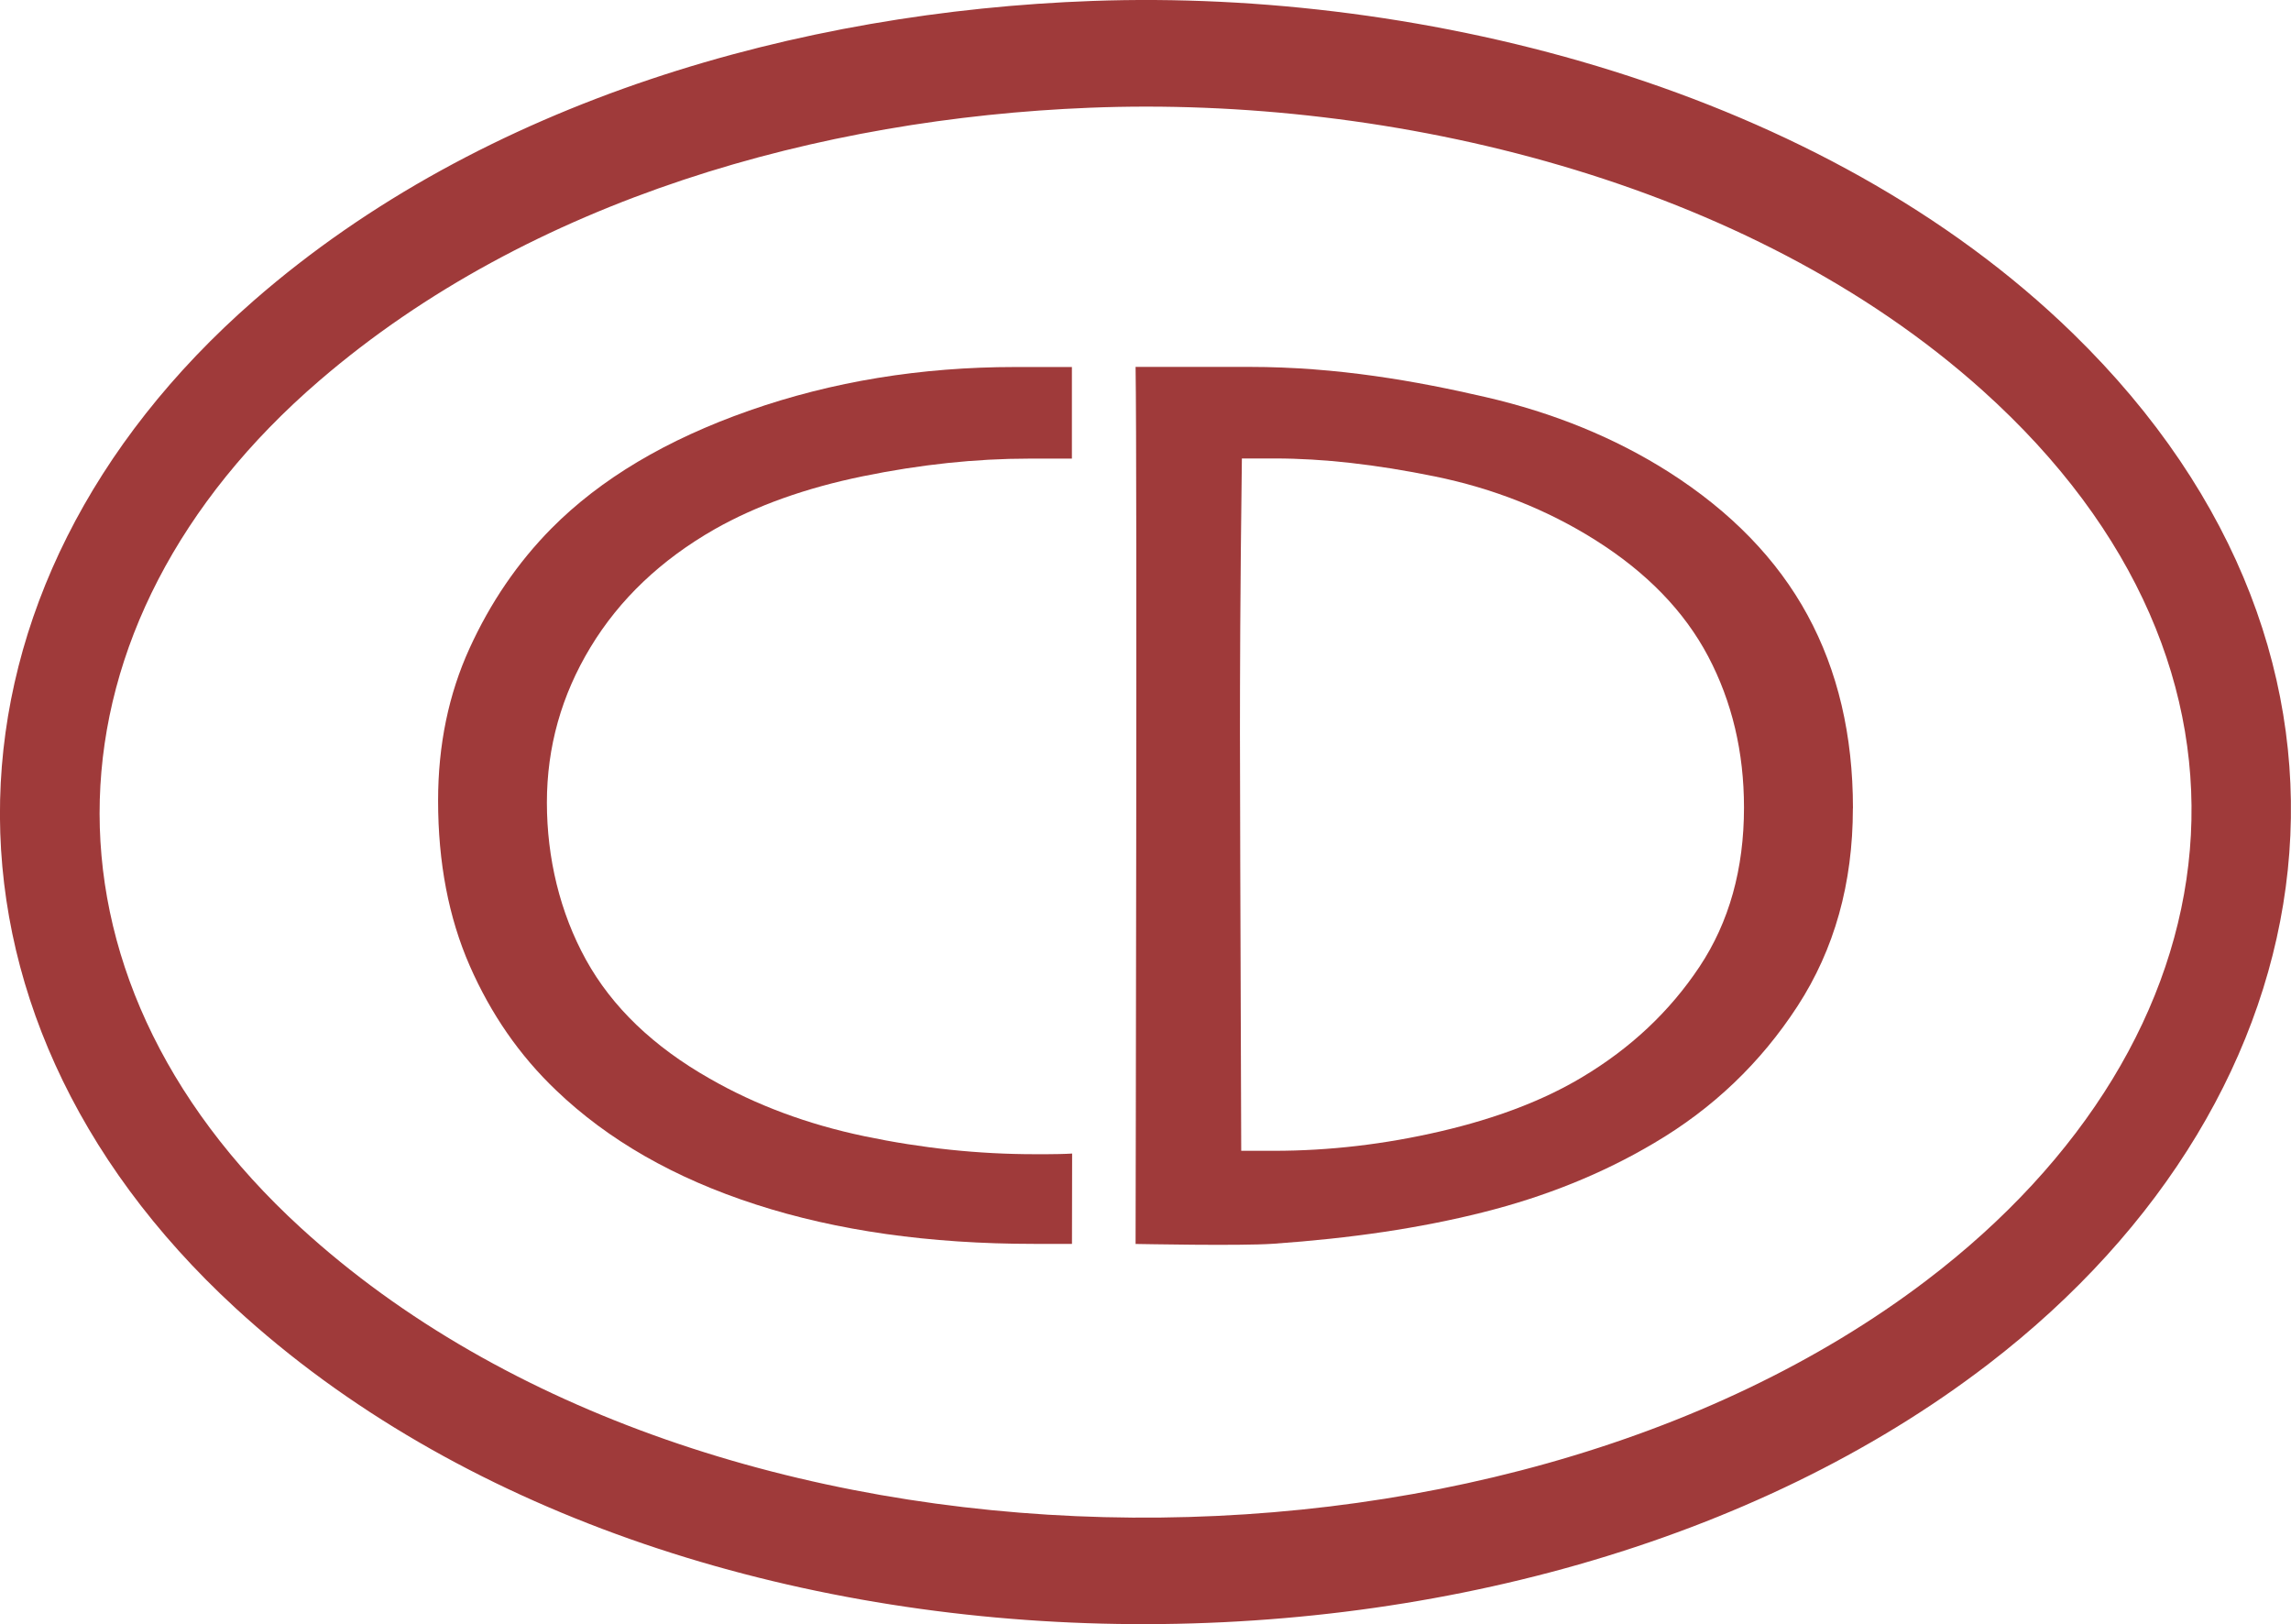 <svg viewBox="0 0 593.56 420.75" xmlns="http://www.w3.org/2000/svg" data-sanitized-data-name="Layer 2" data-name="Layer 2" id="Layer_2">
  <defs>
    <style>
      .cls-1 {
        fill: #9f3a3a;
      }
    </style>
  </defs>
  <g data-sanitized-data-name="Layer 1" data-name="Layer 1" id="Layer_1-2">
    <g>
      <path d="M277.77,298.84c0,1.07-.03,18.11-.04,23.4h-9.91c-26.99,0-51-3.4-72.02-10.21-21.02-6.8-38.28-16.68-51.77-29.62-9.4-8.96-16.84-19.69-22.32-32.19-5.48-12.5-8.21-26.77-8.21-42.81,0-14.38,2.71-27.52,8.13-39.41,5.42-11.89,12.5-22.26,21.24-31.11,12.72-12.83,29.81-23.01,51.27-30.53,21.46-7.52,44.41-11.28,68.86-11.28h14.71c0,2.09.01,18.74,0,23.73h-11.08c-13.85,0-28.19,1.52-43.03,4.56-14.84,3.04-27.64,7.61-38.38,13.69-13.96,7.96-24.7,18.17-32.23,30.61-7.53,12.44-11.3,25.86-11.3,40.24s3.38,28.51,10.13,40.74c6.76,12.22,17.44,22.48,32.06,30.78,11.96,6.86,25.34,11.84,40.12,14.93,14.79,3.1,29.49,4.65,44.11,4.65h3.16c1.44,0,4.81-.05,6.47-.17Z" class="cls-1"></path>
      <path d="M480.05,209.38c0,19.47-4.78,36.56-14.34,51.27-9.56,14.71-21.97,26.55-37.22,35.51-13.26,7.86-28.04,13.83-44.35,17.92-16.3,4.09-34,6.71-54.28,8.13-8.61.6-34.88.05-35.65.05,0-.55.44-200.66,0-227.21h29.49c22.88,0,43.38,3.71,61.12,7.8,17.74,4.09,33.57,10.57,47.5,19.41,16.14,10.29,28.13,22.65,35.98,37.09,7.85,14.44,11.77,31.11,11.77,50.03ZM451.84,209.21c0-14.38-3.1-27.43-9.28-39.16-6.19-11.72-15.96-21.79-29.33-30.2-12.49-7.85-26.32-13.33-41.51-16.43-15.19-3.1-28.97-4.65-41.35-4.65h-8.62c-.22,17.48-.36,31.97-.42,43.47-.06,11.51-.08,20.69-.08,27.54,0,4.87.03,16.24.08,34.1.05,17.87.14,42.62.25,74.25h8.45c14.36,0,28.78-1.69,43.25-5.06,14.47-3.37,26.68-8.05,36.63-14.02,12.59-7.52,22.73-17.06,30.41-28.62,7.68-11.56,11.52-25.3,11.52-41.23Z" class="cls-1"></path>
    </g>
    <path d="M283.12.24c86.07-3.08,189.08,22.91,253.97,86.17,86.6,84.41,69.1,197.06-21.96,266.99-121.41,93.24-339.55,90.86-454.15-14.56-84.01-77.28-80.14-186.86,4.84-261.03C125.29,25.93,207.29,2.96,283.12.24ZM282.32,27.91c-69.52,2.77-144.67,23.48-199.53,70.66-73.17,62.91-77.05,153.48-4.84,219.53,105.54,96.55,309.13,98.71,421.06,13.69,82.21-62.44,95.16-158.32,14.65-230.63-60.76-54.57-153.41-76.36-231.34-73.25Z" class="cls-1"></path>
  </g>
</svg>